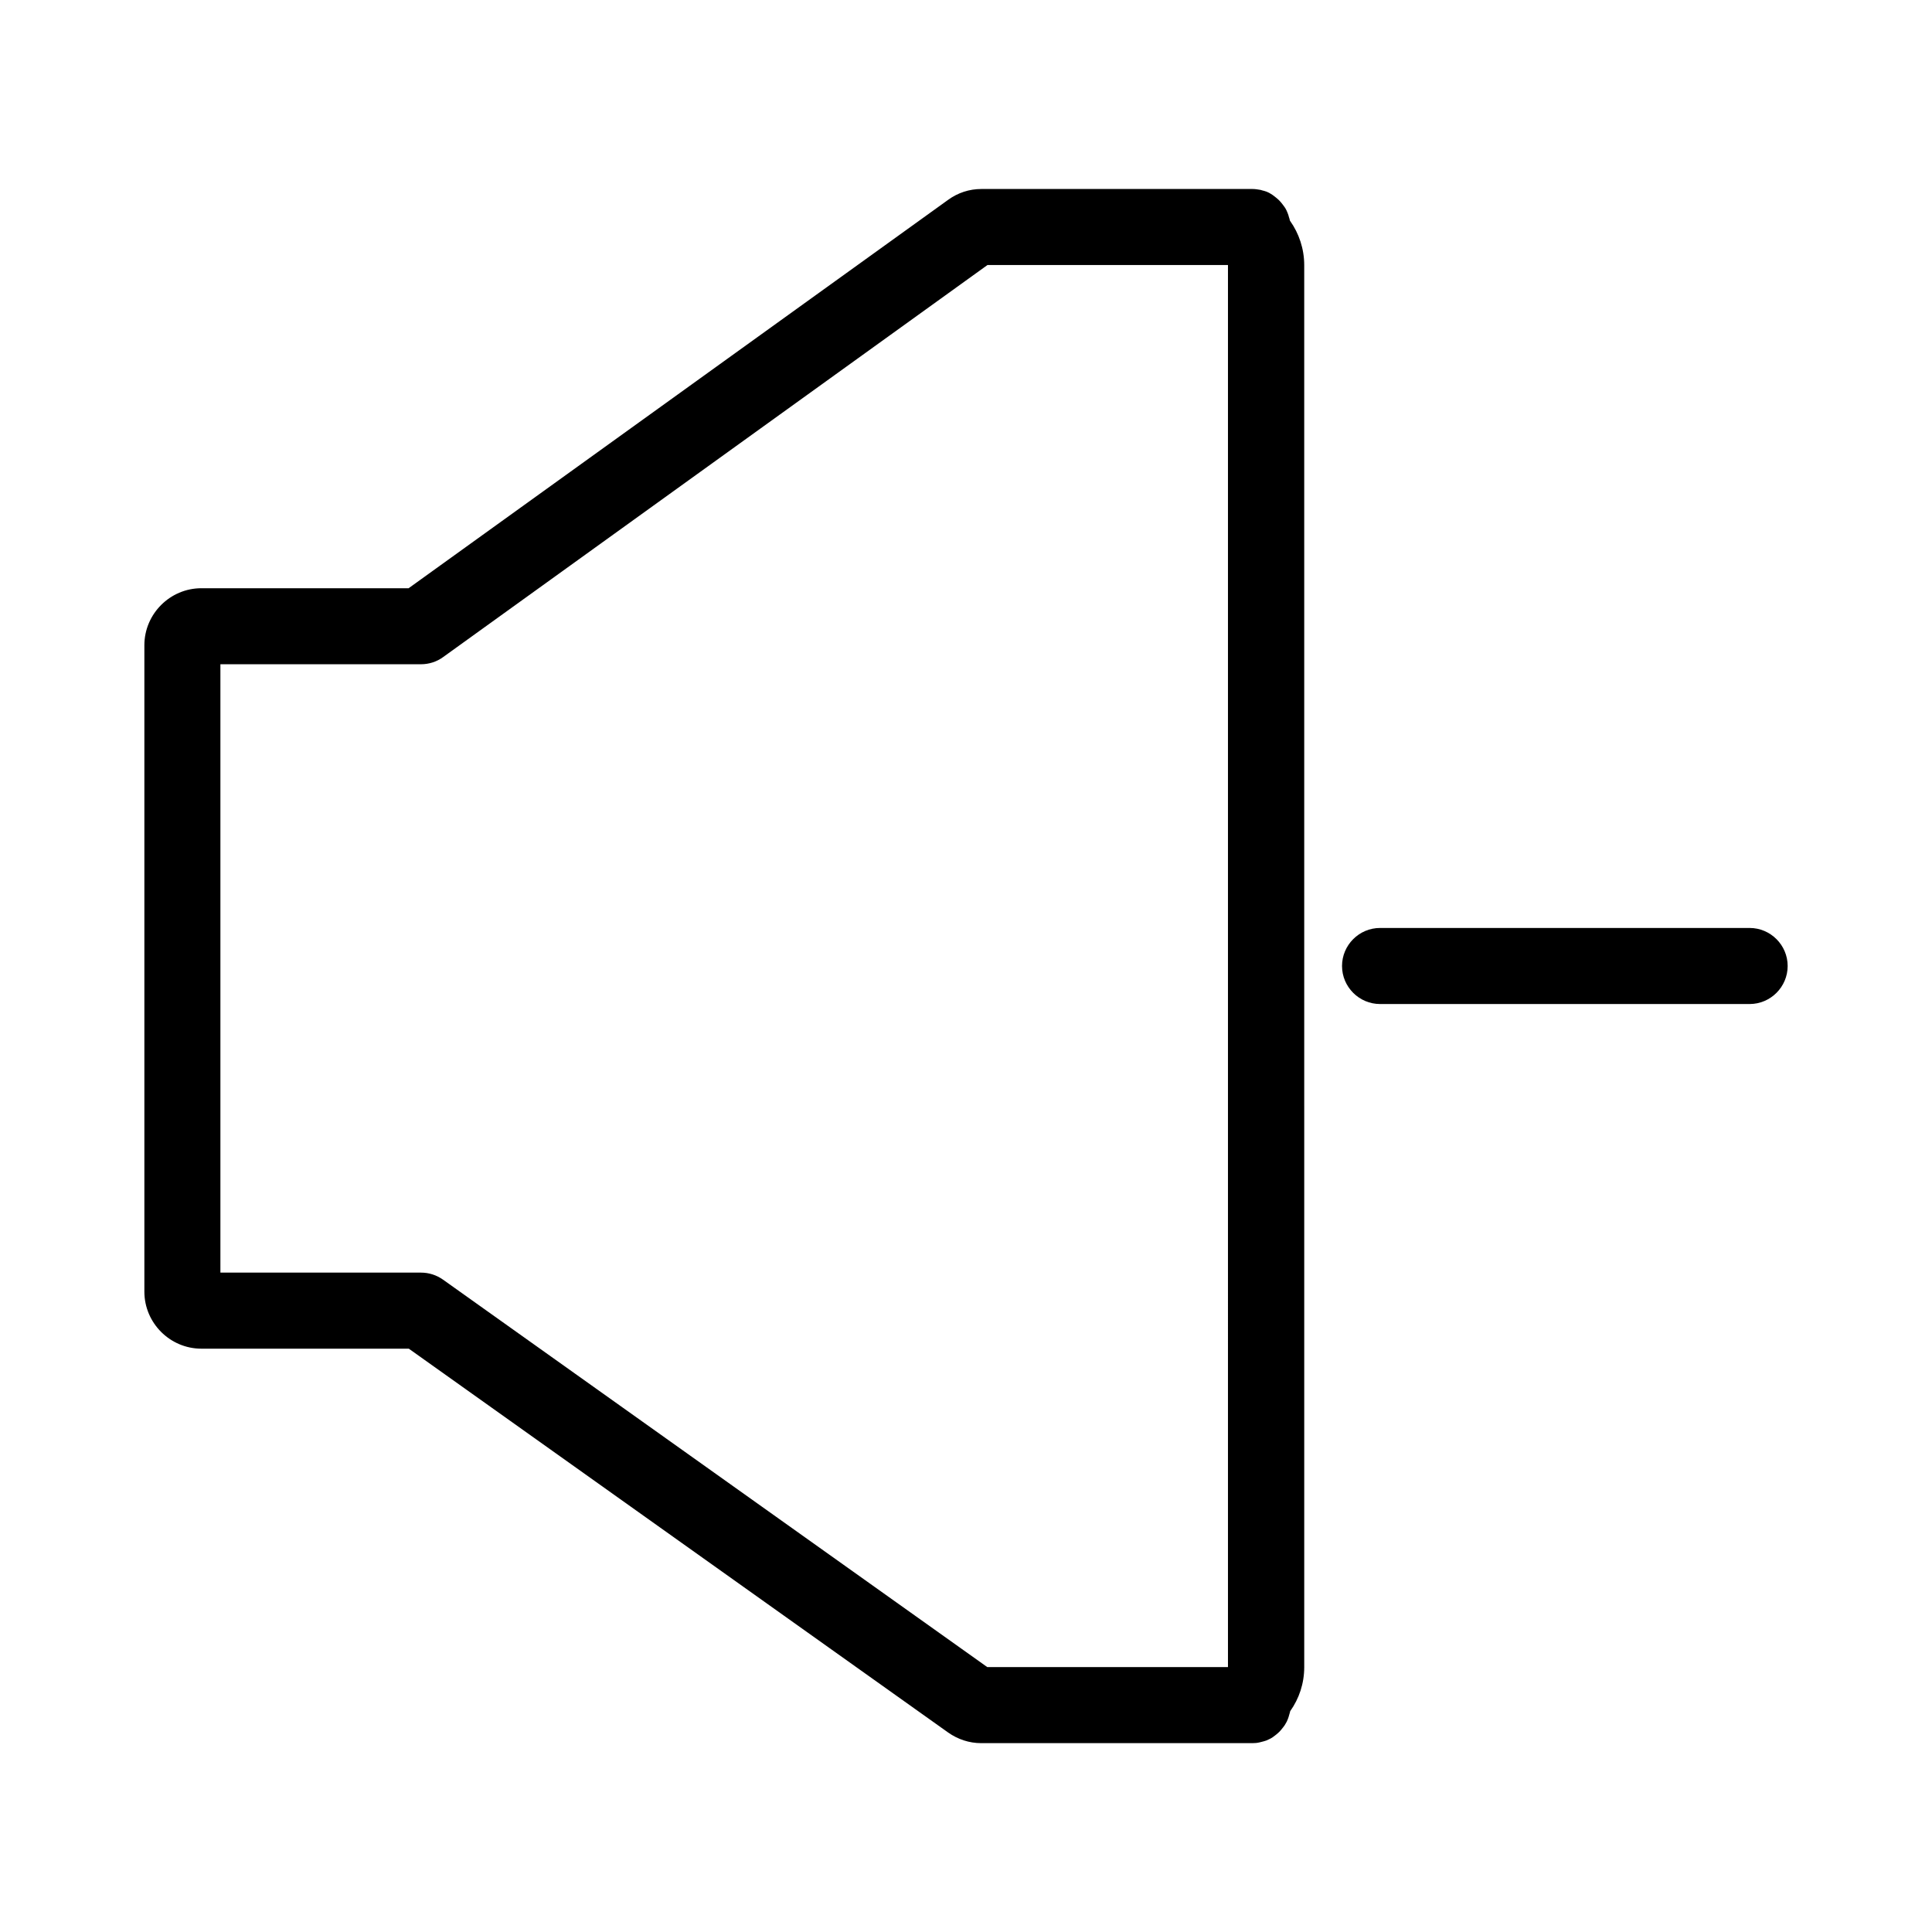 <?xml version="1.0" encoding="UTF-8"?>
<!-- Uploaded to: SVG Repo, www.svgrepo.com, Generator: SVG Repo Mixer Tools -->
<svg fill="#000000" width="800px" height="800px" version="1.1" viewBox="144 144 512 512" xmlns="http://www.w3.org/2000/svg">
 <g>
  <path d="m485.8 202.3c-0.051-0.25-0.102-0.453-0.203-0.707-0.102-0.402-0.203-0.754-0.352-1.109-0.102-0.25-0.203-0.453-0.301-0.707-0.152-0.352-0.352-0.656-0.555-0.957-0.152-0.203-0.301-0.402-0.453-0.605-0.203-0.301-0.453-0.555-0.707-0.855-0.152-0.203-0.352-0.352-0.555-0.555-0.25-0.25-0.555-0.453-0.855-0.707-0.203-0.152-0.402-0.301-0.605-0.453-0.25-0.195-0.602-0.348-0.906-0.551-0.203-0.102-0.402-0.203-0.656-0.301-0.402-0.152-0.805-0.25-1.211-0.352-0.203-0.051-0.402-0.152-0.605-0.152-0.605-0.102-1.258-0.203-1.914-0.203h-71.84c-3.223 0-6.246 1.008-8.816 2.871l-142.98 102.93h-54.914c-8.312 0-15.113 6.801-15.113 15.113v171.3c0 8.312 6.801 15.113 15.113 15.113h54.965l142.93 101.72c2.57 1.812 5.594 2.82 8.766 2.82h71.844c0.656 0 1.309-0.051 1.914-0.203 0.203-0.051 0.402-0.102 0.605-0.152 0.402-0.102 0.805-0.203 1.211-0.352 0.203-0.102 0.453-0.203 0.656-0.301 0.352-0.152 0.707-0.352 1.008-0.555 0.203-0.152 0.402-0.301 0.605-0.453 0.301-0.203 0.555-0.453 0.855-0.707 0.203-0.152 0.352-0.352 0.555-0.555 0.25-0.25 0.453-0.555 0.707-0.855 0.152-0.203 0.301-0.402 0.453-0.605 0.203-0.301 0.352-0.656 0.555-0.957 0.102-0.25 0.203-0.453 0.301-0.707 0.152-0.352 0.25-0.754 0.352-1.109 0.051-0.25 0.152-0.453 0.203-0.707 0-0.102 0.051-0.152 0.051-0.25 2.367-3.324 3.727-7.356 3.727-11.688l-0.004-371.55c0-4.332-1.41-8.414-3.727-11.688-0.102-0.102-0.102-0.199-0.102-0.25zm-16.375 383.5h-63.781l-144.24-102.68c-1.715-1.211-3.727-1.863-5.844-1.863l-53.152-0.004v-161.22h53.152c2.117 0 4.18-0.656 5.894-1.914l144.24-103.89h63.73z"/>
  <path d="m607.67 389.92h-97.941c-5.543 0-10.078 4.535-10.078 10.078s4.535 10.078 10.078 10.078h97.941c5.543 0 10.078-4.535 10.078-10.078s-4.535-10.078-10.078-10.078z"/>
 </g>
</svg>
